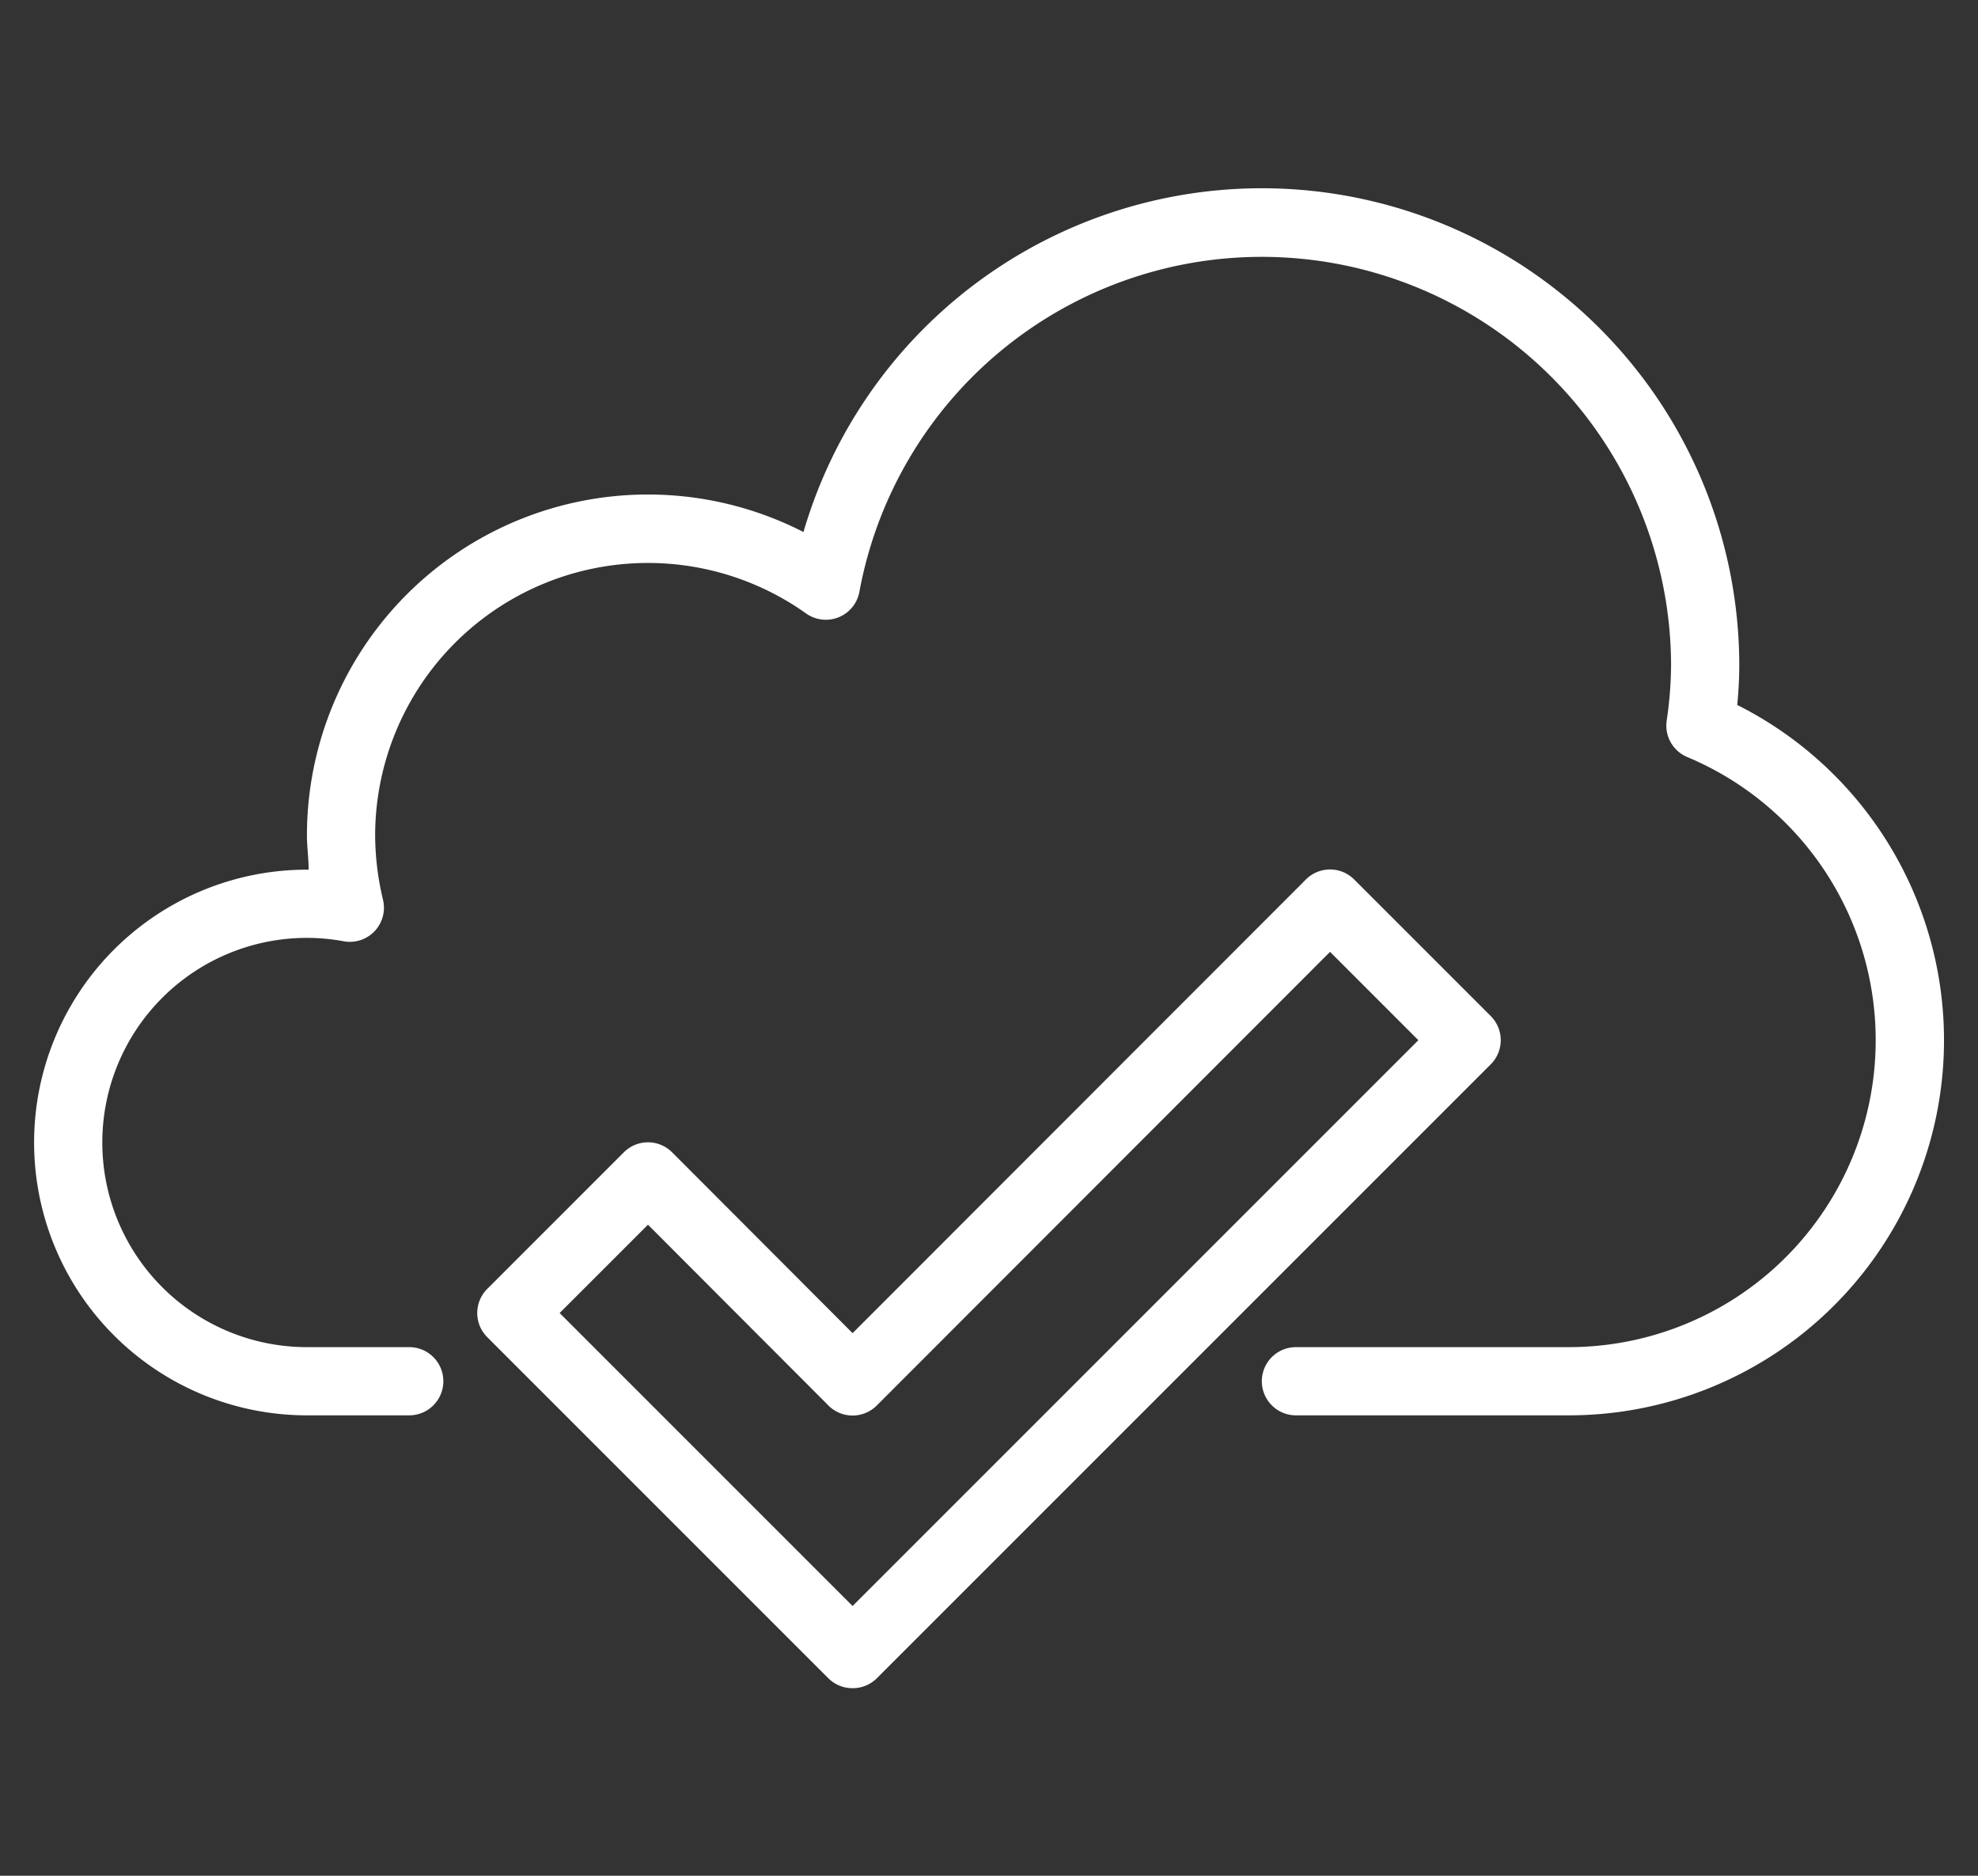 <svg id="Layer_1" data-name="Layer 1" xmlns="http://www.w3.org/2000/svg" viewBox="0 0 58 55">
  <rect x="0" y="0" width="58" height="55" fill="#333333" stroke="none"/>
  <defs>
    <style>
      .cls-1 {
        fill: #fff;
      }
    </style>
  </defs>
  <title>tk-1027-row-icons</title>
  <g>
    <path class="cls-1" d="M46,41.5H38a1,1,0,0,1,0-2h8a9,9,0,0,0,3.48-17.3,1,1,0,0,1-.61-1.06A11.43,11.43,0,0,0,49,19.5a12,12,0,0,0-23.8-2.15,1,1,0,0,1-1.56.64A8,8,0,0,0,11,24.5a8.26,8.26,0,0,0,.23,1.88,1,1,0,0,1-1.15,1.22A5.87,5.87,0,0,0,9,27.5a6,6,0,0,0,0,12h3a1,1,0,0,1,0,2H9a8,8,0,0,1,0-16h.05c0-.34-.05-.67-.05-1a10,10,0,0,1,14.56-8.9A14,14,0,0,1,51,19.5q0,.55-.06,1.17A11,11,0,0,1,46,41.5Z"/>
    <path class="cls-1" d="M25,49.5a1,1,0,0,1-.71-.29l-10-10a1,1,0,0,1,0-1.42l4-4a1,1,0,0,1,1.42,0L25,39.09l13.29-13.3a1,1,0,0,1,1.42,0l4,4a1,1,0,0,1,0,1.42l-18,18A1,1,0,0,1,25,49.5Zm-8.59-11L25,47.09,41.59,30.5,39,27.91,25.71,41.21a1,1,0,0,1-1.42,0L19,35.91Z"/>
  </g>
</svg>

